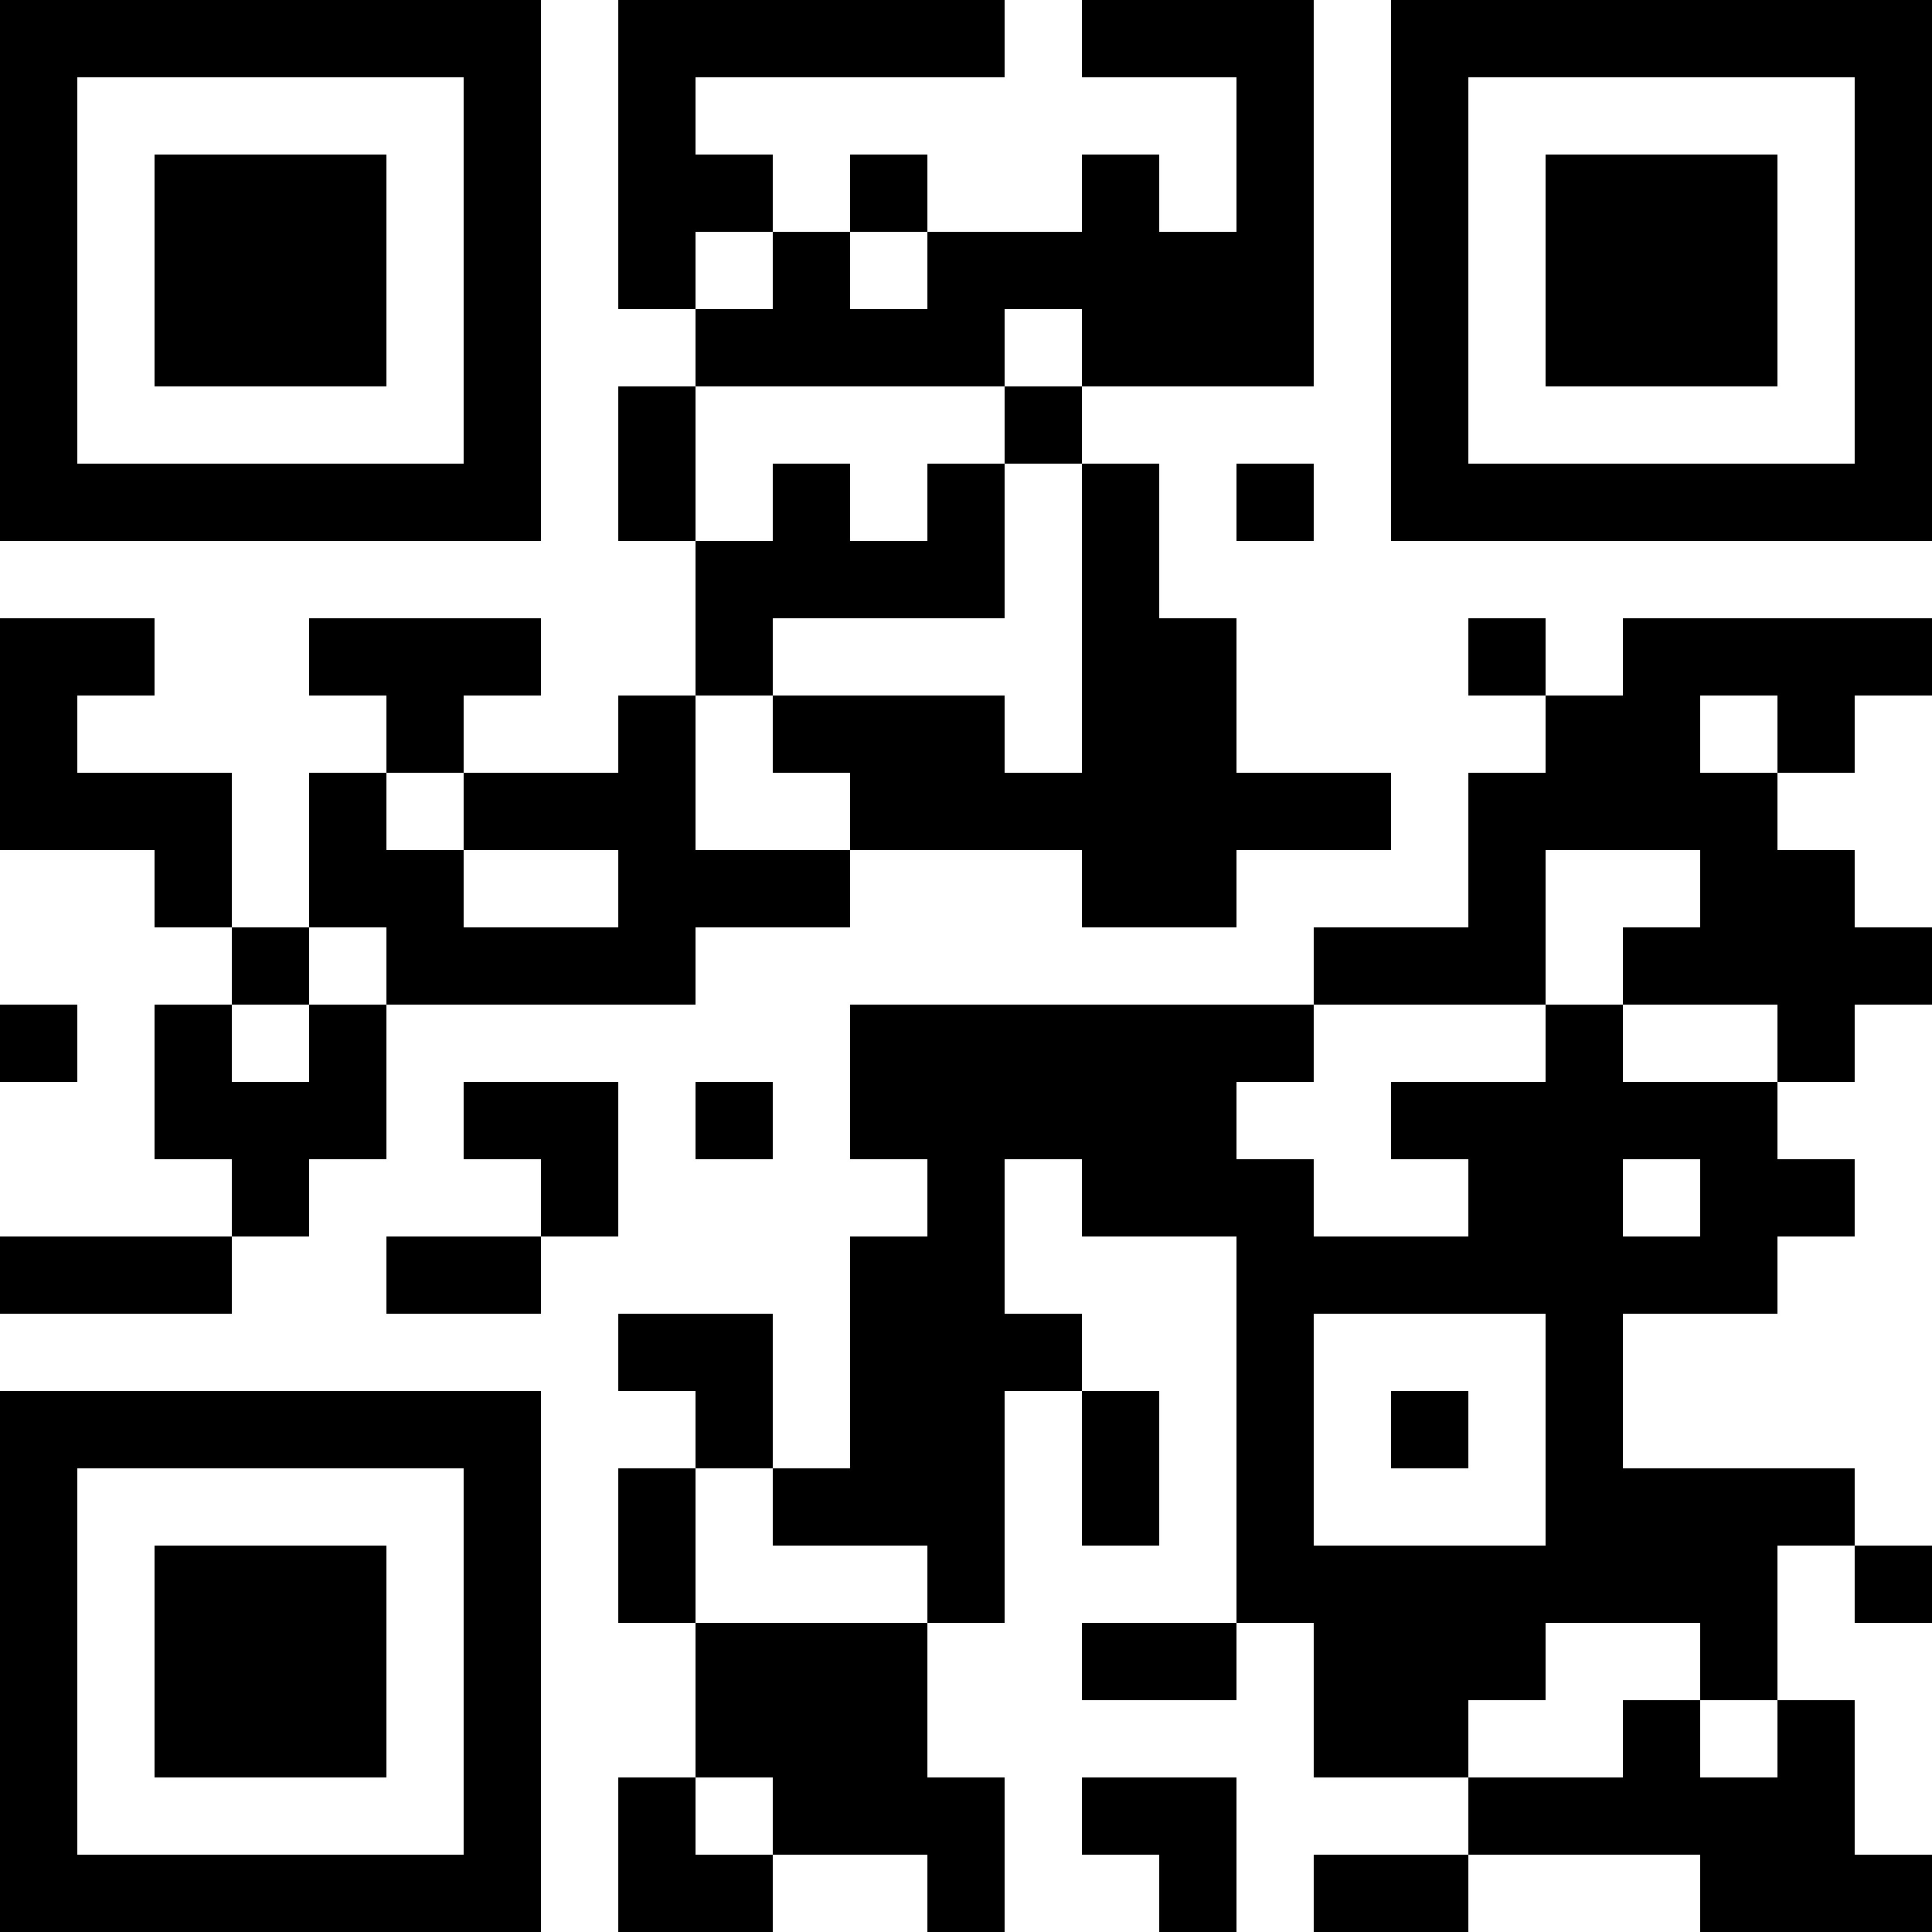<?xml version="1.0" encoding="UTF-8"?>
<svg xmlns="http://www.w3.org/2000/svg" version="1.1" width="100" height="100" viewBox="0 0 100 100"><rect x="0" y="0" width="100" height="100" fill="#ffffff"/><g transform="scale(4)"><g transform="translate(0,0)"><path fill-rule="evenodd" d="M8 0L8 4L9 4L9 5L8 5L8 7L9 7L9 9L8 9L8 10L6 10L6 9L7 9L7 8L4 8L4 9L5 9L5 10L4 10L4 12L3 12L3 10L1 10L1 9L2 9L2 8L0 8L0 11L2 11L2 12L3 12L3 13L2 13L2 15L3 15L3 16L0 16L0 17L3 17L3 16L4 16L4 15L5 15L5 13L9 13L9 12L11 12L11 11L14 11L14 12L16 12L16 11L18 11L18 10L16 10L16 8L15 8L15 6L14 6L14 5L17 5L17 0L14 0L14 1L16 1L16 3L15 3L15 2L14 2L14 3L12 3L12 2L11 2L11 3L10 3L10 2L9 2L9 1L13 1L13 0ZM9 3L9 4L10 4L10 3ZM11 3L11 4L12 4L12 3ZM13 4L13 5L9 5L9 7L10 7L10 6L11 6L11 7L12 7L12 6L13 6L13 8L10 8L10 9L9 9L9 11L11 11L11 10L10 10L10 9L13 9L13 10L14 10L14 6L13 6L13 5L14 5L14 4ZM16 6L16 7L17 7L17 6ZM19 8L19 9L20 9L20 10L19 10L19 12L17 12L17 13L11 13L11 15L12 15L12 16L11 16L11 19L10 19L10 17L8 17L8 18L9 18L9 19L8 19L8 21L9 21L9 23L8 23L8 25L10 25L10 24L12 24L12 25L13 25L13 23L12 23L12 21L13 21L13 18L14 18L14 20L15 20L15 18L14 18L14 17L13 17L13 15L14 15L14 16L16 16L16 21L14 21L14 22L16 22L16 21L17 21L17 23L19 23L19 24L17 24L17 25L19 25L19 24L22 24L22 25L25 25L25 24L24 24L24 22L23 22L23 20L24 20L24 21L25 21L25 20L24 20L24 19L21 19L21 17L23 17L23 16L24 16L24 15L23 15L23 14L24 14L24 13L25 13L25 12L24 12L24 11L23 11L23 10L24 10L24 9L25 9L25 8L21 8L21 9L20 9L20 8ZM22 9L22 10L23 10L23 9ZM5 10L5 11L6 11L6 12L8 12L8 11L6 11L6 10ZM20 11L20 13L17 13L17 14L16 14L16 15L17 15L17 16L19 16L19 15L18 15L18 14L20 14L20 13L21 13L21 14L23 14L23 13L21 13L21 12L22 12L22 11ZM4 12L4 13L3 13L3 14L4 14L4 13L5 13L5 12ZM0 13L0 14L1 14L1 13ZM6 14L6 15L7 15L7 16L5 16L5 17L7 17L7 16L8 16L8 14ZM9 14L9 15L10 15L10 14ZM21 15L21 16L22 16L22 15ZM17 17L17 20L20 20L20 17ZM18 18L18 19L19 19L19 18ZM9 19L9 21L12 21L12 20L10 20L10 19ZM20 21L20 22L19 22L19 23L21 23L21 22L22 22L22 23L23 23L23 22L22 22L22 21ZM9 23L9 24L10 24L10 23ZM14 23L14 24L15 24L15 25L16 25L16 23ZM0 0L0 7L7 7L7 0ZM1 1L1 6L6 6L6 1ZM2 2L2 5L5 5L5 2ZM18 0L18 7L25 7L25 0ZM19 1L19 6L24 6L24 1ZM20 2L20 5L23 5L23 2ZM0 18L0 25L7 25L7 18ZM1 19L1 24L6 24L6 19ZM2 20L2 23L5 23L5 20Z" fill="#000000"/></g></g></svg>

